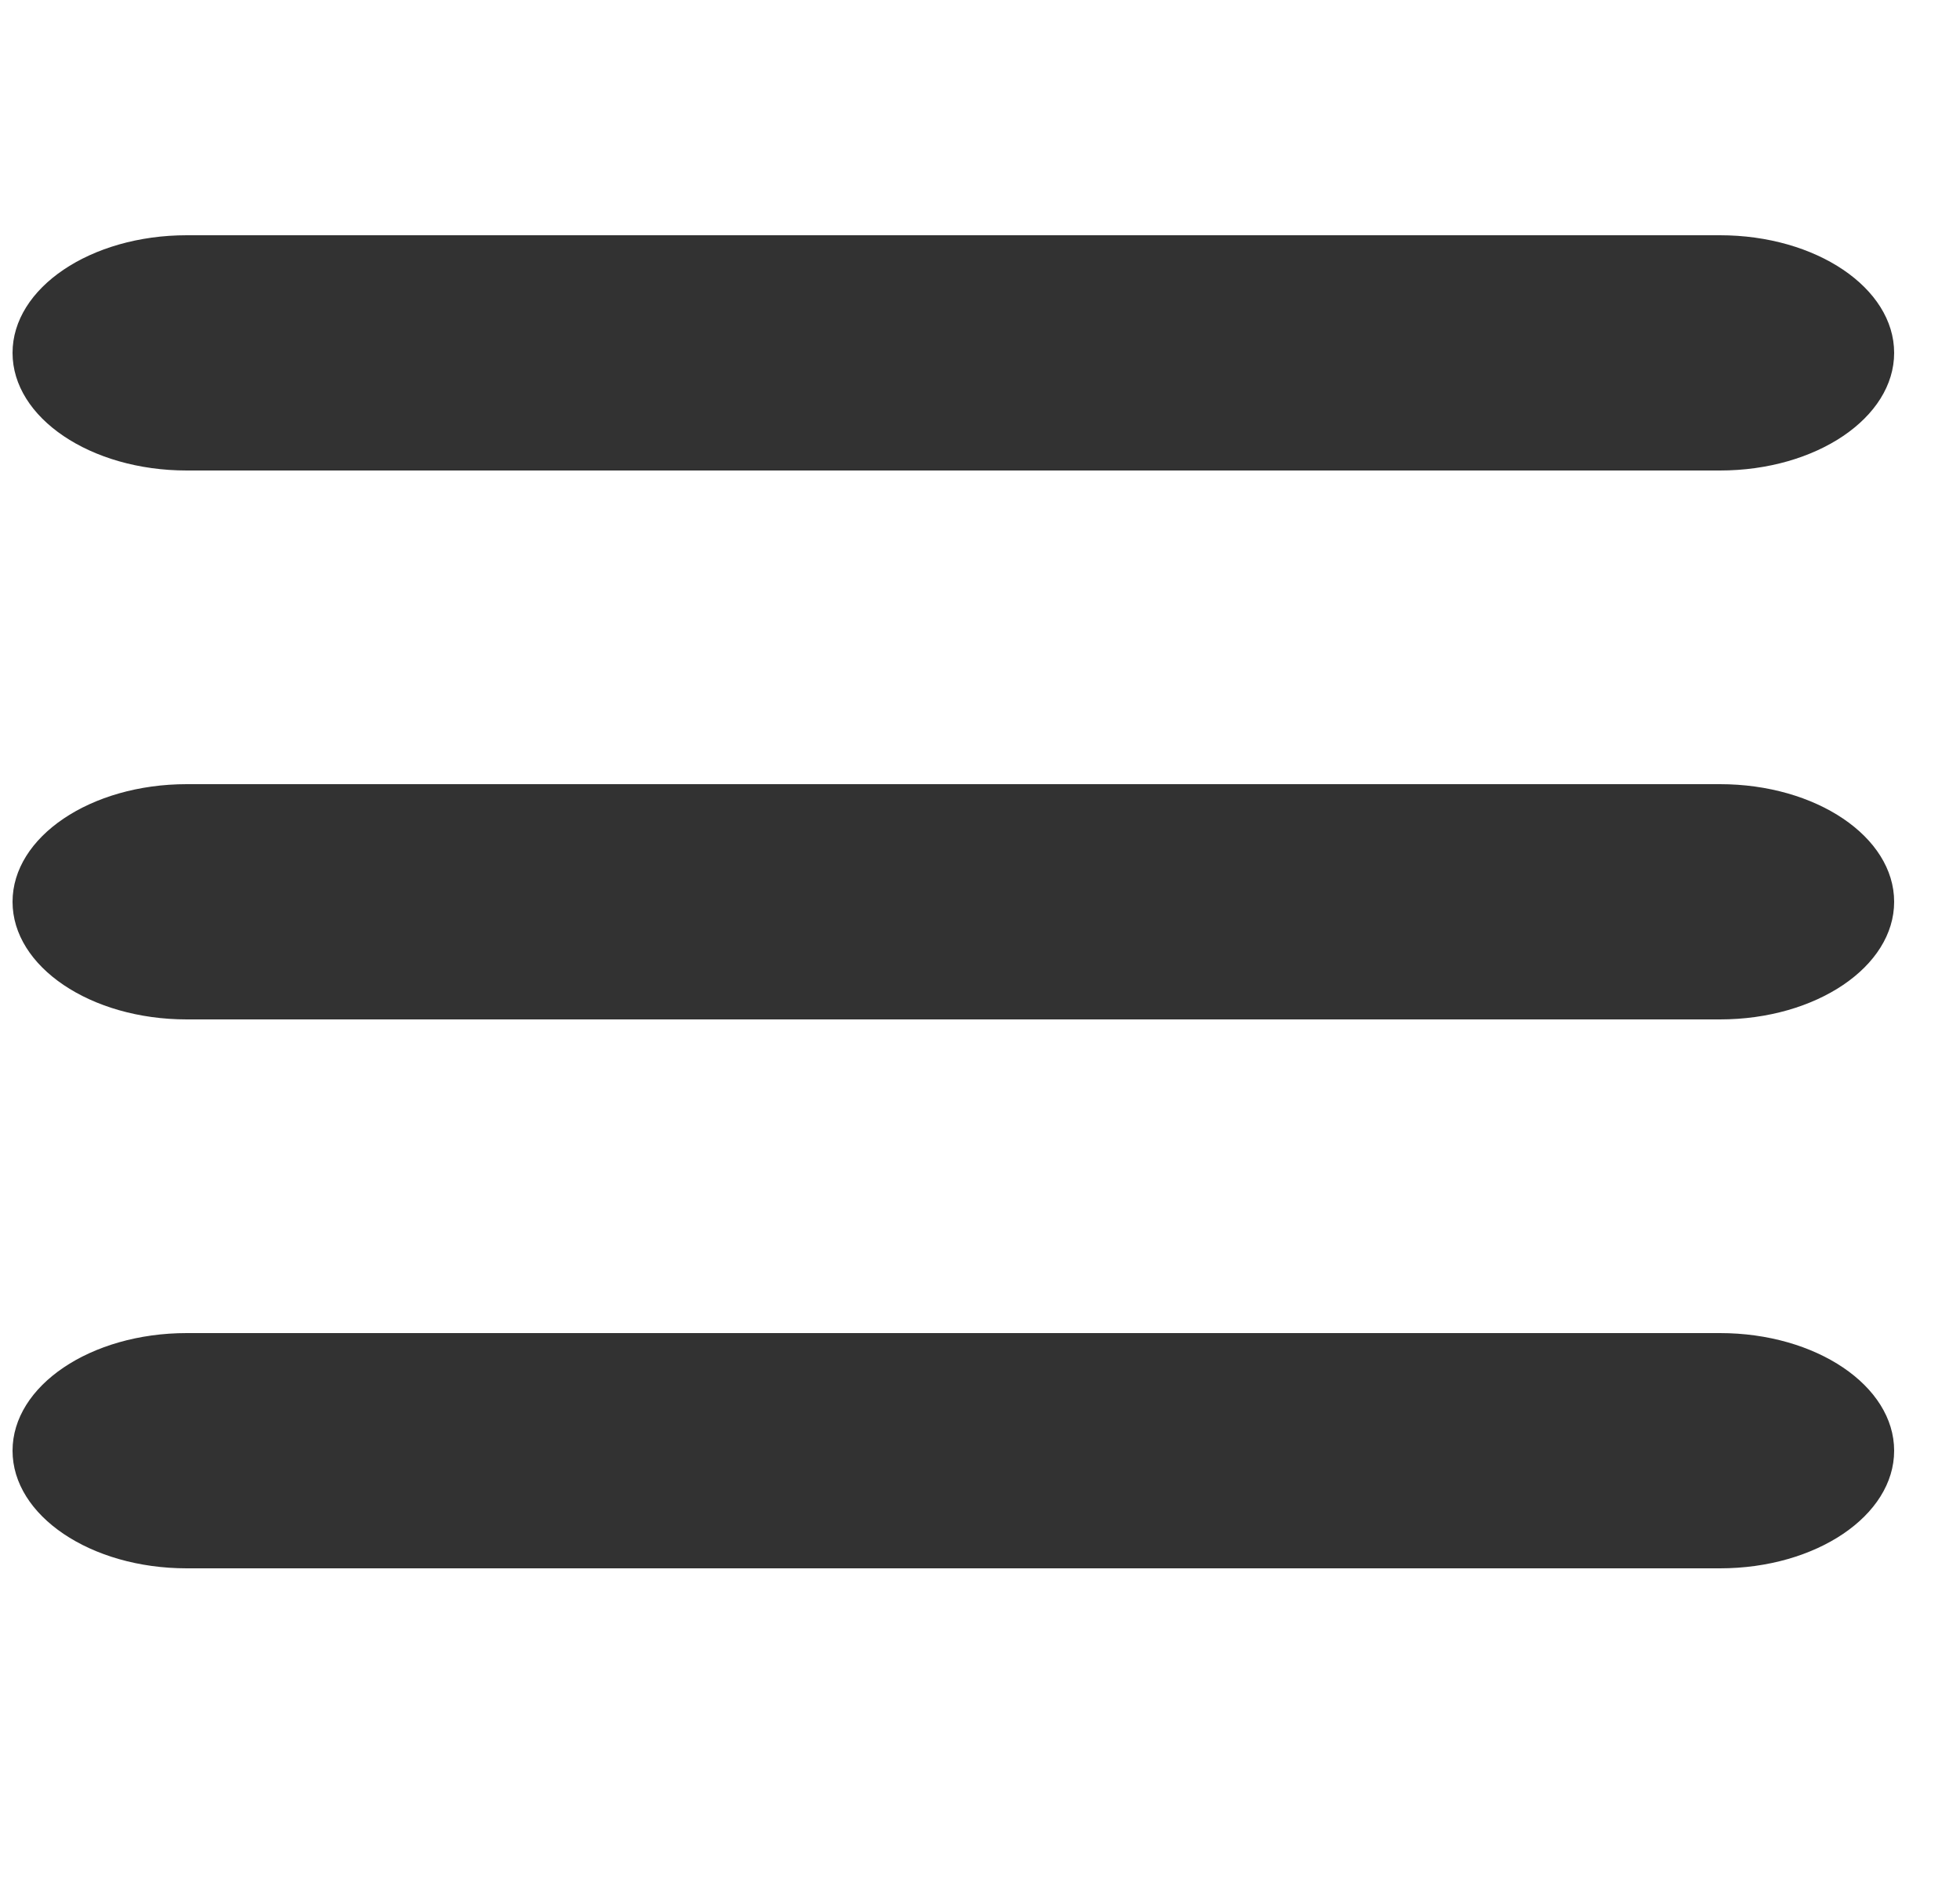 <svg width="25" height="24" viewBox="0 0 25 24" fill="none" xmlns="http://www.w3.org/2000/svg">
<g clip-path="url(#clip0_267_703)">
<path d="M21.938 17H2.382C1.155 17 0.16 17.672 0.16 18.5C0.16 19.328 1.155 20 2.382 20H21.938C23.165 20 24.16 19.328 24.16 18.5C24.16 17.672 23.165 17 21.938 17Z" fill="#323232"/>
<path d="M21.938 10H2.382C1.155 10 0.16 10.672 0.16 11.5C0.16 12.328 1.155 13 2.382 13H21.938C23.165 13 24.16 12.328 24.16 11.5C24.16 10.672 23.165 10 21.938 10Z" fill="#323232"/>
<path d="M21.938 3H2.382C1.155 3 0.16 3.672 0.16 4.5C0.16 5.328 1.155 6 2.382 6H21.938C23.165 6 24.16 5.328 24.16 4.5C24.16 3.672 23.165 3 21.938 3Z" fill="#323232"/>
</g>
<defs>
<clipPath id="clip0_267_703">
<rect width="24" height="24" fill="white" transform="translate(0.16)"/>
</clipPath>
</defs>
</svg>

